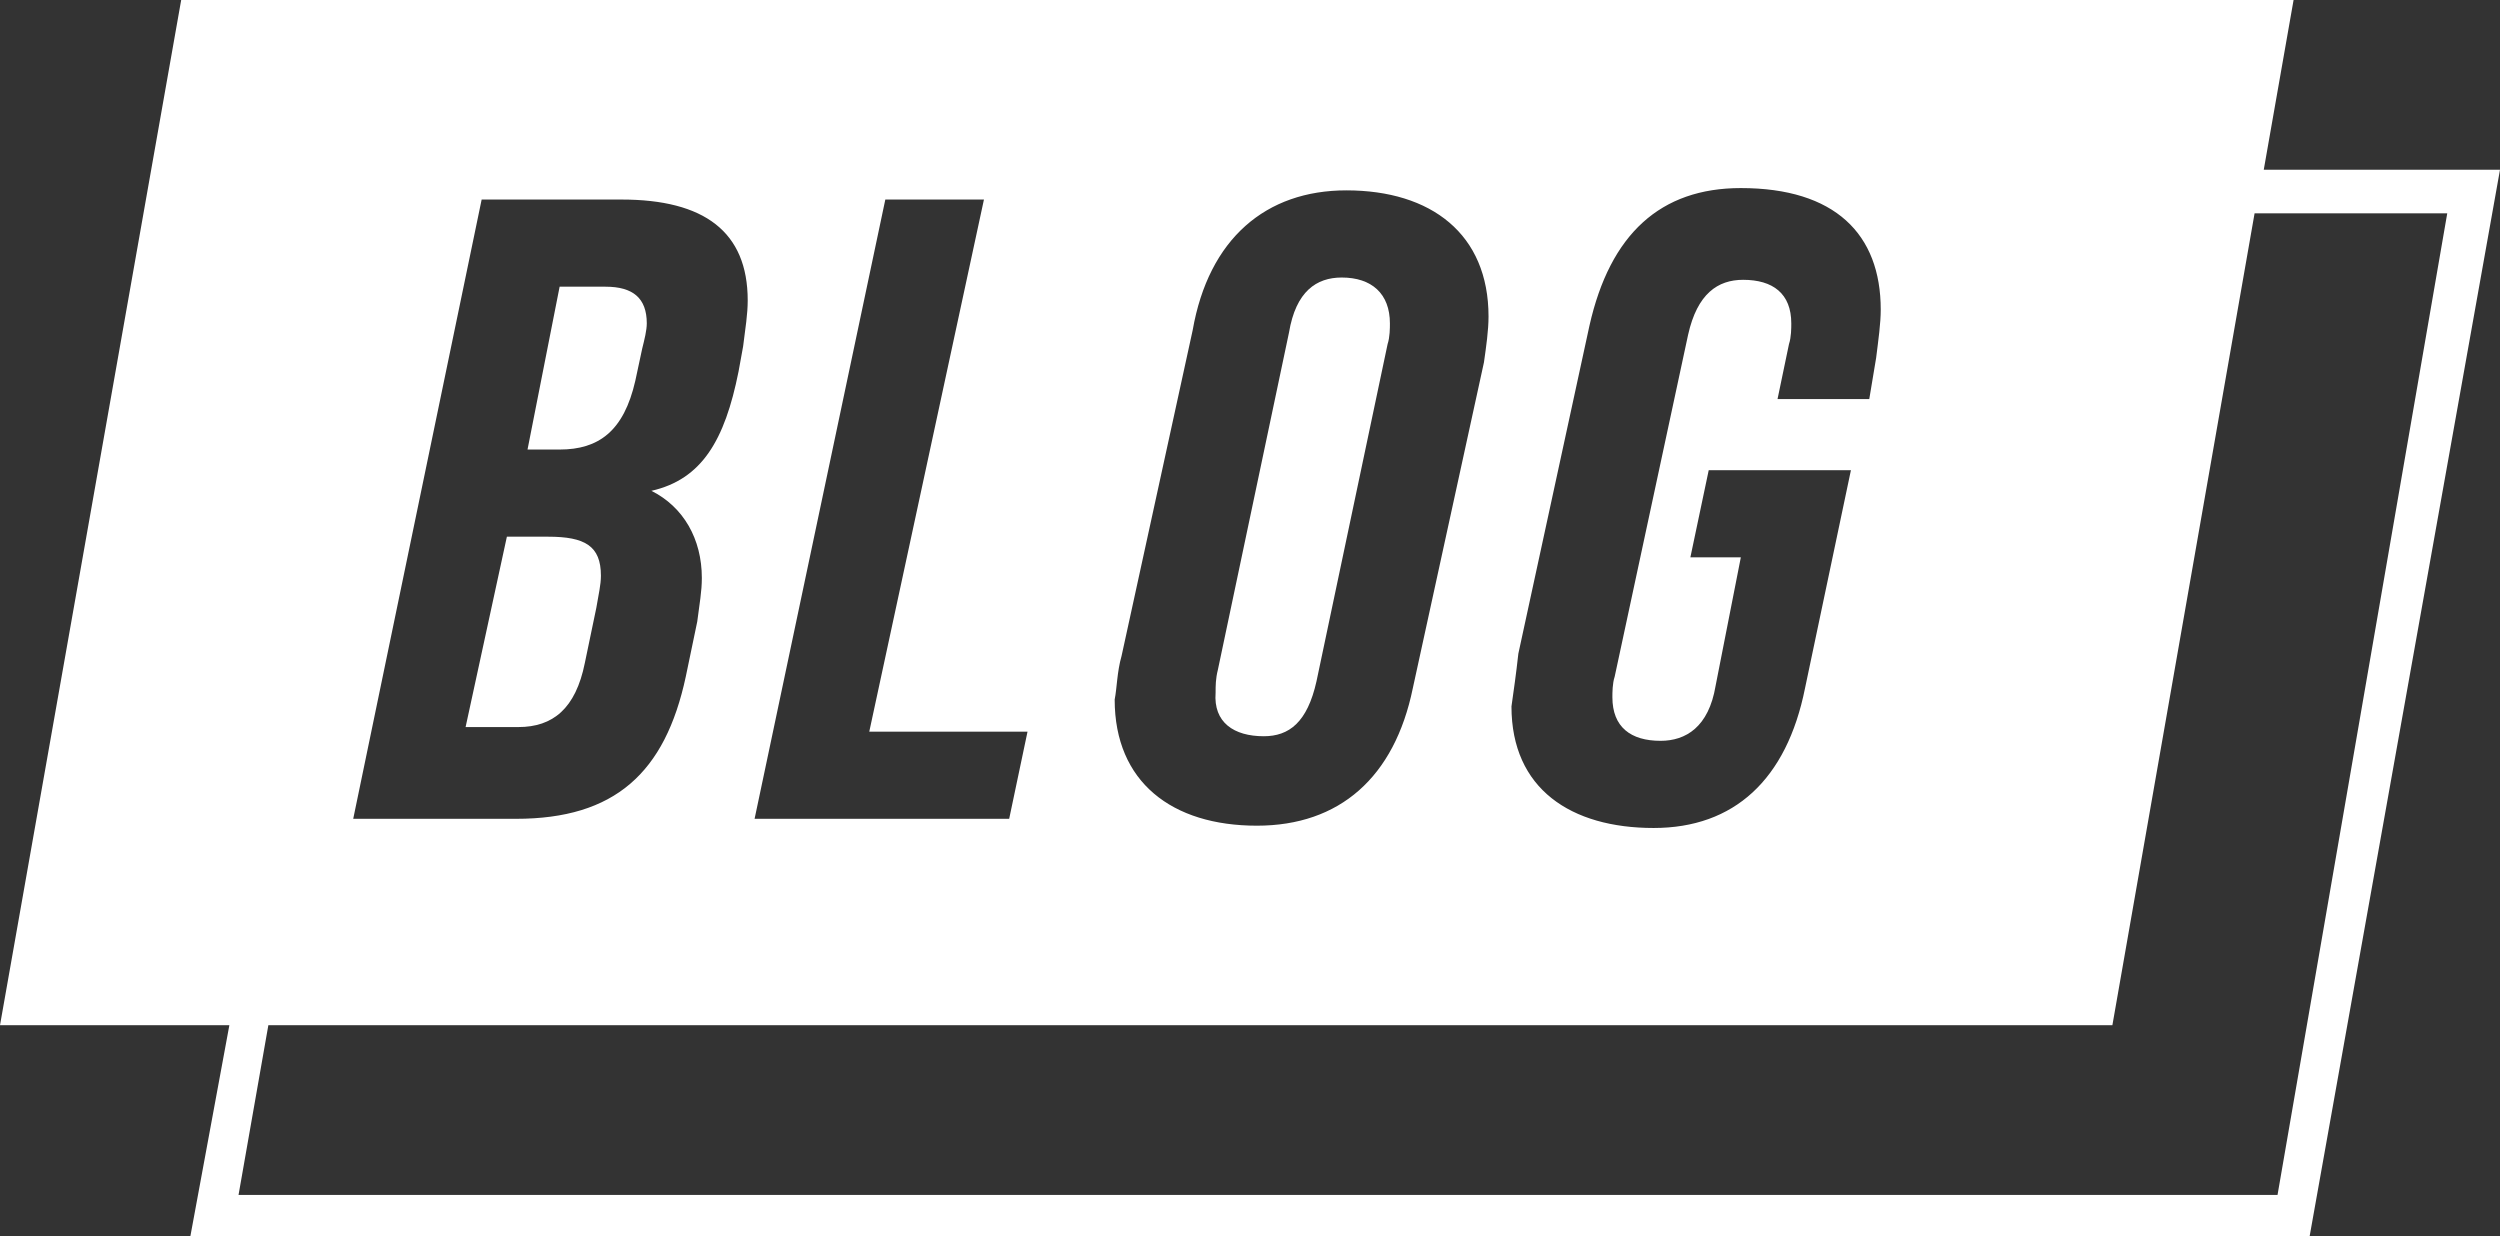 <?xml version="1.0" encoding="utf-8"?>
<!-- Generator: Adobe Illustrator 25.1.0, SVG Export Plug-In . SVG Version: 6.00 Build 0)  -->
<svg version="1.1" id="Laag_1" xmlns="http://www.w3.org/2000/svg" xmlns:xlink="http://www.w3.org/1999/xlink" x="0px" y="0px"
	 width="109px" height="53.9px" viewBox="0 0 109 53.9" style="enable-background:new 0 0 109 53.9;" xml:space="preserve">
<rect x="0" y="0" width="109" height="53.9" fill="#333333" stroke="none"/>
<style type="text/css">
	.st0{fill:#FFFFFF;}
</style>
<g>
	<path class="st0" d="M27.7,16.6l0.3-1.4c0.1-0.4,0.2-0.8,0.2-1.1c0-1.1-0.6-1.6-1.8-1.6h-2l-1.4,7.1h1.4
		C26.1,19.6,27.2,18.8,27.7,16.6z"/>
	<path class="st0" d="M25.5,28.9l0.5-2.4c0.1-0.6,0.2-1,0.2-1.4c0-1.3-0.7-1.7-2.3-1.7h-1.8l-1.8,8.3h2.3
		C24.1,31.7,25.1,30.9,25.5,28.9z"/>
	<path class="st0" d="M98.7,7.4l1.3-7.4H7.9L0,44.7h10l-1.7,9.2h92.4L109,7.4L98.7,7.4L98.7,7.4z M66.2,28.5l3.1-14.3
		c0.9-4,3.1-6,6.6-6c4.1,0,6.1,2,6.1,5.3c0,0.6-0.1,1.3-0.2,2.1l-0.3,1.8h-4l0.5-2.4c0.1-0.3,0.1-0.7,0.1-0.9c0-1.3-0.8-1.9-2.1-1.9
		c-1.1,0-2,0.6-2.4,2.4l-3.2,14.9c-0.1,0.3-0.1,0.7-0.1,0.9c0,1.3,0.8,1.9,2.1,1.9c1.1,0,2.1-0.6,2.4-2.4l1.1-5.6h-2.2l0.8-3.8h6.2
		L78.7,30c-0.8,4-3.1,6.1-6.6,6.1c-3.6,0-6.2-1.7-6.2-5.3C66,30.1,66.1,29.4,66.2,28.5z M48.9,28.6L52,14.4c0.7-4,3.2-6.1,6.7-6.1
		c3.7,0,6.2,1.9,6.2,5.5c0,0.6-0.1,1.3-0.2,2L61.6,30c-0.8,3.9-3.2,6-6.8,6c-3.7,0-6.2-1.9-6.2-5.5C48.7,30,48.7,29.3,48.9,28.6z
		 M38.6,8.7h4.3l-5,23.2h6.9L44,35.7H32.9L38.6,8.7z M21,8.7h6.1c3.6,0,5.5,1.4,5.5,4.4c0,0.6-0.1,1.2-0.2,2l-0.2,1.1
		c-0.6,3-1.6,4.7-3.8,5.2l0,0c1.4,0.7,2.2,2.1,2.2,3.8c0,0.6-0.1,1.1-0.2,1.9l-0.5,2.4c-0.9,4.2-3.1,6.2-7.4,6.2h-7.1L21,8.7z
		 M99.3,52.1H10.4l1.3-7.4h80.4l6.2-35.4h8.4L99.3,52.1z"/>
	<path class="st0" d="M55.1,32.1c1.1,0,1.9-0.6,2.3-2.4l3.1-14.7c0.1-0.3,0.1-0.7,0.1-0.9c0-1.3-0.8-2-2.1-2c-1.1,0-2,0.6-2.3,2.4
		l-3.1,14.7C53,29.6,53,29.9,53,30.2C52.9,31.5,53.8,32.1,55.1,32.1z"/>
</g>
</svg>
